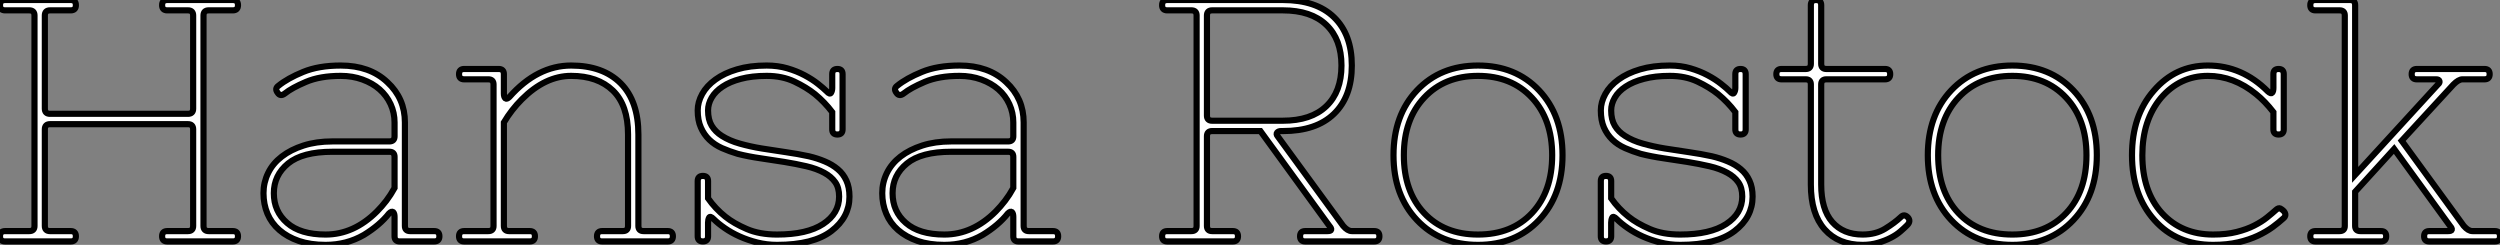 <?xml version="1.0" standalone="no"?>
<svg xmlns="http://www.w3.org/2000/svg" viewBox="2.58 -39.2 405.9 39.76"><rect x="2.58" y="-39.2" width="405.9" height="39.76" fill="#808080" stroke="none"/><path d="M33.94-21.56L33.94-36.68Q33.94-37.52 33.10-37.52L33.10-37.52L29.74-37.52Q28.90-37.52 28.90-38.36L28.90-38.36Q28.90-39.20 29.74-39.20L29.74-39.20L40.38-39.20Q41.22-39.20 41.22-38.36L41.22-38.36Q41.22-37.52 40.38-37.52L40.38-37.52L36.46-37.52Q35.62-37.52 35.62-36.68L35.62-36.68L35.62-2.52Q35.62-1.68 36.46-1.68L36.46-1.68L40.38-1.68Q41.22-1.68 41.22-0.84L41.22-0.84Q41.22 0 40.38 0L40.38 0L29.74 0Q28.90 0 28.90-0.84L28.90-0.84Q28.90-1.68 29.74-1.68L29.74-1.68L33.10-1.68Q33.94-1.68 33.94-2.52L33.94-2.52L33.94-18.20Q33.94-19.04 33.10-19.04L33.10-19.04L10.70-19.04Q9.86-19.04 9.86-18.20L9.86-18.20L9.86-2.52Q9.86-1.68 10.70-1.68L10.70-1.68L14.06-1.68Q14.90-1.68 14.90-0.84L14.90-0.84Q14.90 0 14.06 0L14.06 0L3.42 0Q2.58 0 2.58-0.84L2.58-0.84Q2.58-1.68 3.42-1.68L3.42-1.68L7.34-1.68Q8.18-1.68 8.18-2.52L8.18-2.52L8.18-36.68Q8.18-37.52 7.34-37.52L7.34-37.52L3.42-37.52Q2.58-37.52 2.58-38.36L2.58-38.36Q2.58-39.20 3.42-39.20L3.42-39.20L14.06-39.20Q14.90-39.20 14.90-38.36L14.90-38.36Q14.90-37.52 14.06-37.52L14.06-37.52L10.70-37.52Q9.86-37.52 9.86-36.68L9.86-36.68L9.86-21.56Q9.86-20.72 10.70-20.72L10.70-20.72L33.10-20.72Q33.94-20.72 33.94-21.56L33.94-21.56ZM66.64-8.68L66.64-13.72Q66.64-14.56 65.80-14.56L65.80-14.56L56.56-14.56Q51.69-14.56 49.36-12.66Q47.04-10.75 47.04-7.84L47.04-7.84Q47.04-4.87 49.20-3.00Q51.35-1.12 55.44-1.12L55.44-1.12Q60.03-1.12 63.78-4.87L63.78-4.87Q64.57-5.66 65.30-6.61Q66.02-7.56 66.64-8.68L66.64-8.68ZM57.90-28.56L57.90-28.56Q62.61-28.56 65.46-25.87L65.46-25.87Q68.32-23.24 68.32-19.32L68.32-19.32L68.32-2.52Q68.32-1.68 69.16-1.68L69.16-1.68L73.08-1.68Q73.92-1.68 73.92-0.84L73.92-0.84Q73.92 0 73.08 0L73.08 0L67.48 0Q66.64 0 66.64-0.84L66.64-0.84L66.64-3.98Q66.64-4.54 66.42-4.76Q66.19-4.98 65.74-4.54L65.74-4.54Q64.23-2.63 61.66-1.06L61.66-1.06Q58.86 0.56 55.44 0.56L55.44 0.56Q52.98 0.56 51.10-0.08Q49.22-0.73 47.94-1.85Q46.65-2.97 46.00-4.51Q45.36-6.05 45.36-7.84L45.36-7.84Q45.36-9.58 46.12-11.12Q46.87-12.66 48.33-13.78Q49.78-14.90 51.86-15.57Q53.93-16.24 56.56-16.24L56.56-16.24L65.80-16.24Q66.64-16.24 66.64-17.08L66.64-17.08L66.64-19.32Q66.64-20.89 66.00-22.29Q65.35-23.69 64.20-24.70Q63.06-25.70 61.43-26.29Q59.81-26.88 57.90-26.88L57.90-26.88Q54.54-26.88 52.25-25.90Q49.95-24.92 48.83-24.02L48.83-24.02Q48.10-23.46 47.66-24.14L47.66-24.14Q47.15-24.81 47.77-25.26L47.77-25.26Q49.28-26.49 51.80-27.52Q54.32-28.56 57.90-28.56ZM77.95-1.68L77.95-1.68L81.87-1.68Q82.71-1.68 82.71-2.52L82.71-2.52L82.71-25.48Q82.71-26.32 81.87-26.32L81.87-26.32L77.95-26.32Q77.11-26.32 77.11-27.16Q77.11-28 77.95-28L77.95-28L83.55-28Q84.39-28 84.39-27.16L84.39-27.16L84.39-24.02Q84.39-23.46 84.62-23.24Q84.84-23.02 85.29-23.46L85.29-23.46Q89.82-28.56 95.31-28.56L95.31-28.56Q100.46-28.56 103.35-25.68Q106.23-22.79 106.23-17.36L106.23-17.36L106.23-2.52Q106.23-1.68 107.07-1.68L107.07-1.68L110.99-1.68Q111.83-1.68 111.83-0.84Q111.83 0 110.99 0L110.99 0L100.35 0Q99.51 0 99.51-0.84Q99.51-1.68 100.35-1.68L100.35-1.68L103.71-1.68Q104.55-1.68 104.55-2.52L104.55-2.52L104.55-17.36Q104.55-22.12 102.09-24.50Q99.62-26.88 95.31-26.88L95.31-26.88Q91.11-26.88 87.30-23.07L87.30-23.07Q85.62-21.39 84.39-19.32L84.39-19.32L84.39-2.52Q84.39-1.68 85.23-1.68L85.23-1.68L88.59-1.68Q89.43-1.68 89.43-0.84Q89.43 0 88.59 0L88.59 0L77.95 0Q77.11 0 77.11-0.84Q77.11-1.68 77.95-1.68ZM128.74-1.12L128.74-1.12Q133.62-1.12 136.22-2.83Q138.82-4.54 138.82-7.28L138.82-7.28Q138.82-8.74 138.18-9.63Q137.54-10.53 136.42-11.14L136.42-11.14Q135.18-11.82 133.50-12.21Q131.82-12.60 129.92-12.91Q128.02-13.22 126.06-13.50Q124.10-13.78 122.36-14.22L122.36-14.22Q121.02-14.62 119.81-15.15Q118.61-15.68 117.74-16.52Q116.87-17.36 116.37-18.51Q115.86-19.66 115.86-21.28L115.86-21.28Q115.86-22.62 116.59-23.94Q117.32-25.26 118.75-26.29Q120.18-27.33 122.25-27.94Q124.32-28.56 127.06-28.56L127.06-28.56Q128.86-28.56 130.40-28.11Q131.94-27.66 133.20-26.99Q134.46-26.32 135.38-25.59Q136.30-24.86 136.81-24.36L136.81-24.36Q137.31-23.80 137.51-24.14Q137.70-24.47 137.70-24.92L137.70-24.92L137.70-27.16Q137.70-28 138.54-28L138.54-28Q139.38-28 139.38-27.16L139.38-27.16L139.38-18.20Q139.38-17.36 138.54-17.36L138.54-17.36Q137.70-17.36 137.70-18.20L137.70-18.20L137.70-21Q136.47-22.62 134.90-23.91L134.90-23.91Q133.50-25.03 131.54-25.96Q129.58-26.88 127.06-26.88L127.06-26.88Q124.66-26.88 122.86-26.40Q121.07-25.93 119.90-25.14Q118.72-24.36 118.13-23.35Q117.54-22.34 117.54-21.28L117.54-21.28Q117.54-19.77 118.13-18.79Q118.72-17.81 119.78-17.14L119.78-17.14Q121.02-16.35 122.70-15.88Q124.38-15.40 126.28-15.09Q128.18-14.78 130.14-14.50Q132.10-14.22 133.90-13.83L133.90-13.83Q135.30-13.50 136.50-12.99Q137.70-12.49 138.60-11.73Q139.50-10.98 140-9.88Q140.50-8.79 140.50-7.28L140.50-7.28Q140.50-3.92 137.56-1.68Q134.62 0.56 128.74 0.56L128.74 0.56Q127.06 0.56 125.52 0.17Q123.98-0.22 122.67-0.81Q121.35-1.40 120.26-2.16Q119.17-2.91 118.44-3.64L118.44-3.64Q117.88-4.20 117.71-3.86Q117.54-3.53 117.54-3.08L117.54-3.08L117.54-0.84Q117.54 0 116.70 0L116.70 0Q115.86 0 115.86-0.84L115.86-0.84L115.86-9.80Q115.86-10.64 116.70-10.64L116.70-10.64Q117.54-10.64 117.54-9.80L117.54-9.80L117.54-7Q118.72-5.32 120.34-4.03L120.34-4.03Q121.74-2.91 123.82-2.02Q125.89-1.12 128.74-1.12ZM167.10-8.68L167.10-13.72Q167.10-14.56 166.26-14.56L166.26-14.56L157.02-14.56Q152.15-14.56 149.83-12.66Q147.50-10.75 147.50-7.84L147.50-7.84Q147.50-4.87 149.66-3.00Q151.82-1.12 155.90-1.12L155.90-1.12Q160.50-1.12 164.25-4.87L164.25-4.87Q165.03-5.66 165.76-6.61Q166.49-7.56 167.10-8.68L167.10-8.68ZM158.37-28.56L158.37-28.56Q163.07-28.56 165.93-25.87L165.93-25.87Q168.78-23.24 168.78-19.32L168.78-19.32L168.78-2.52Q168.78-1.68 169.62-1.68L169.62-1.68L173.54-1.68Q174.38-1.68 174.38-0.84L174.38-0.84Q174.38 0 173.54 0L173.54 0L167.94 0Q167.10 0 167.10-0.84L167.10-0.84L167.10-3.98Q167.10-4.54 166.88-4.76Q166.66-4.98 166.21-4.54L166.21-4.54Q164.70-2.63 162.12-1.06L162.12-1.06Q159.32 0.56 155.90 0.56L155.90 0.56Q153.44 0.56 151.56-0.08Q149.69-0.73 148.40-1.85Q147.11-2.97 146.47-4.51Q145.82-6.05 145.82-7.84L145.82-7.84Q145.82-9.58 146.58-11.12Q147.34-12.66 148.79-13.78Q150.25-14.90 152.32-15.57Q154.39-16.24 157.02-16.24L157.02-16.24L166.26-16.24Q167.10-16.24 167.10-17.08L167.10-17.08L167.10-19.32Q167.10-20.89 166.46-22.29Q165.82-23.69 164.67-24.70Q163.52-25.70 161.90-26.29Q160.27-26.88 158.37-26.88L158.37-26.88Q155.01-26.88 152.71-25.90Q150.42-24.92 149.30-24.02L149.30-24.02Q148.57-23.46 148.12-24.14L148.12-24.14Q147.62-24.81 148.23-25.26L148.23-25.26Q149.74-26.49 152.26-27.52Q154.78-28.56 158.37-28.56Z" fill="white" stroke="black" transform="scale(1,1)"/><path d="M199.38-19.60L210.86-19.60Q215.45-19.60 217.91-21.95Q220.38-24.30 220.38-28.56L220.38-28.56Q220.38-32.82 217.91-35.17Q215.45-37.52 210.86-37.52L210.86-37.52L199.38-37.52Q198.54-37.52 198.54-36.68L198.54-36.68L198.54-20.44Q198.54-19.60 199.38-19.60L199.38-19.60ZM198.54-17.08L198.54-2.52Q198.54-1.68 199.38-1.68L199.38-1.68L202.74-1.68Q203.58-1.68 203.58-0.84L203.58-0.84Q203.58 0 202.74 0L202.74 0L192.10 0Q191.26 0 191.26-0.84L191.26-0.84Q191.26-1.68 192.10-1.68L192.10-1.68L196.02-1.68Q196.86-1.68 196.86-2.52L196.86-2.52L196.86-36.68Q196.86-37.52 196.02-37.52L196.02-37.52L192.10-37.52Q191.26-37.52 191.26-38.36L191.26-38.36Q191.26-39.20 192.10-39.20L192.10-39.20L210.86-39.20Q216.29-39.20 219.17-36.40Q222.06-33.60 222.06-28.56L222.06-28.56Q222.06-23.52 219.17-20.72Q216.29-17.92 210.86-17.92L210.86-17.92L210.58-17.92Q210.13-17.92 209.93-17.67Q209.74-17.42 210.02-17.08L210.02-17.08L220.66-2.52Q221.38-1.68 222.06-1.68L222.06-1.68L225.70-1.68Q226.54-1.68 226.54-0.84L226.54-0.84Q226.54 0 225.70 0L225.70 0L214.50 0Q213.66 0 213.66-0.84L213.66-0.84Q213.66-1.68 214.50-1.68L214.50-1.68L218.14-1.68Q219.14-1.68 218.42-2.52L218.42-2.52L207.22-17.92L199.38-17.92Q198.54-17.92 198.54-17.08L198.54-17.08ZM232.64-3.47Q228.83-7.50 228.83-14Q228.83-20.50 232.64-24.53Q236.45-28.56 242.55-28.56Q248.66-28.56 252.46-24.53Q256.27-20.50 256.27-14Q256.27-7.50 252.46-3.47Q248.66 0.56 242.55 0.56Q236.45 0.56 232.64-3.47ZM230.51-14L230.51-14Q230.51-8.12 233.79-4.62Q237.06-1.12 242.55-1.12Q248.04-1.12 251.32-4.62Q254.59-8.12 254.59-14L254.59-14Q254.59-19.82 251.29-23.35Q247.98-26.88 242.55-26.88Q237.12-26.88 233.82-23.35Q230.51-19.82 230.51-14ZM275.37-1.12L275.37-1.12Q280.24-1.12 282.84-2.83Q285.45-4.54 285.45-7.28L285.45-7.28Q285.45-8.74 284.80-9.63Q284.16-10.53 283.04-11.14L283.04-11.14Q281.81-11.82 280.13-12.21Q278.45-12.60 276.54-12.91Q274.64-13.22 272.68-13.50Q270.72-13.78 268.98-14.22L268.98-14.22Q267.64-14.62 266.44-15.15Q265.23-15.68 264.36-16.52Q263.50-17.36 262.99-18.51Q262.49-19.66 262.49-21.28L262.49-21.28Q262.49-22.62 263.22-23.94Q263.94-25.26 265.37-26.29Q266.80-27.33 268.87-27.94Q270.94-28.56 273.69-28.56L273.69-28.56Q275.48-28.56 277.02-28.11Q278.56-27.66 279.82-26.99Q281.08-26.32 282.00-25.59Q282.93-24.86 283.43-24.36L283.43-24.36Q283.94-23.80 284.13-24.14Q284.33-24.47 284.33-24.92L284.33-24.92L284.33-27.16Q284.33-28 285.17-28L285.17-28Q286.01-28 286.01-27.16L286.01-27.16L286.01-18.20Q286.01-17.36 285.17-17.36L285.17-17.36Q284.33-17.36 284.33-18.20L284.33-18.20L284.33-21Q283.10-22.62 281.53-23.91L281.53-23.91Q280.13-25.03 278.17-25.96Q276.21-26.88 273.69-26.88L273.69-26.88Q271.28-26.88 269.49-26.40Q267.70-25.93 266.52-25.14Q265.34-24.36 264.76-23.35Q264.17-22.34 264.17-21.28L264.17-21.28Q264.17-19.77 264.76-18.79Q265.34-17.81 266.41-17.14L266.41-17.14Q267.64-16.35 269.32-15.88Q271.00-15.40 272.90-15.09Q274.81-14.78 276.77-14.50Q278.73-14.22 280.52-13.83L280.52-13.83Q281.92-13.50 283.12-12.99Q284.33-12.49 285.22-11.73Q286.12-10.98 286.62-9.88Q287.13-8.79 287.13-7.28L287.13-7.28Q287.13-3.92 284.19-1.68Q281.25 0.56 275.37 0.56L275.37 0.56Q273.69 0.56 272.15 0.17Q270.61-0.22 269.29-0.81Q267.98-1.40 266.88-2.16Q265.79-2.91 265.06-3.64L265.06-3.64Q264.50-4.20 264.34-3.86Q264.17-3.53 264.17-3.08L264.17-3.08L264.17-0.84Q264.17 0 263.33 0L263.33 0Q262.49 0 262.49-0.84L262.49-0.84L262.49-9.80Q262.49-10.64 263.33-10.64L263.33-10.64Q264.17-10.64 264.17-9.80L264.17-9.80L264.17-7Q265.34-5.32 266.97-4.03L266.97-4.03Q268.37-2.91 270.44-2.02Q272.51-1.12 275.37-1.12ZM304.99-1.12L304.99-1.12Q307.12-1.12 308.66-2.07Q310.20-3.02 311.15-3.92L311.15-3.92Q311.49-4.26 311.77-4.23Q312.05-4.20 312.33-3.92L312.33-3.92Q312.89-3.30 312.22-2.63L312.22-2.63Q311.77-2.18 311.12-1.62Q310.48-1.06 309.56-0.59Q308.63-0.11 307.48 0.22Q306.34 0.56 304.99 0.56L304.99 0.56Q301.07 0.56 298.83-1.96Q296.59-4.48 296.59-9.24L296.59-9.24L296.59-25.48Q296.59-26.32 295.75-26.32L295.75-26.32L291.83-26.32Q290.99-26.32 290.99-27.16L290.99-27.16Q290.99-28 291.83-28L291.83-28L295.75-28Q296.59-28 296.59-28.84L296.59-28.84L296.59-38.36Q296.59-39.20 297.43-39.20L297.43-39.20Q298.27-39.20 298.27-38.36L298.27-38.36L298.27-28.84Q298.27-28 299.11-28L299.11-28L308.63-28Q309.47-28 309.47-27.16L309.47-27.16Q309.47-26.32 308.63-26.32L308.63-26.32L299.11-26.32Q298.27-26.32 298.27-25.48L298.27-25.48L298.27-9.24Q298.27-5.21 300.06-3.16Q301.86-1.12 304.99-1.12ZM319.38-3.47Q315.58-7.50 315.58-14Q315.58-20.50 319.38-24.53Q323.19-28.56 329.30-28.56Q335.40-28.56 339.21-24.53Q343.02-20.50 343.02-14Q343.02-7.50 339.21-3.47Q335.40 0.56 329.30 0.56Q323.19 0.56 319.38-3.47ZM317.26-14L317.26-14Q317.26-8.12 320.53-4.62Q323.81-1.12 329.30-1.12Q334.78-1.12 338.06-4.62Q341.34-8.12 341.34-14L341.34-14Q341.34-19.82 338.03-23.35Q334.73-26.88 329.30-26.88Q323.86-26.88 320.56-23.35Q317.26-19.82 317.26-14ZM361.89 0.56L361.89 0.56Q355.95 0.56 352.37-3.47L352.37-3.47Q348.73-7.56 348.73-14L348.73-14Q348.73-20.44 352.26-24.47L352.26-24.47Q355.78-28.56 361.05-28.56L361.05-28.56Q366.59-28.56 370.79-24.36L370.79-24.36Q371.30-23.91 371.49-24.14Q371.69-24.36 371.69-24.92L371.69-24.92L371.69-27.16Q371.69-28 372.53-28L372.53-28Q373.37-28 373.37-27.16L373.37-27.16L373.37-18.20Q373.37-17.36 372.53-17.36L372.53-17.36Q371.69-17.36 371.69-18.20L371.69-18.20L371.69-21Q370.34-22.74 368.89-23.91L368.89-23.91Q365.25-26.88 361.05-26.88L361.05-26.88Q356.51-26.88 353.43-23.30L353.43-23.30Q350.41-19.66 350.41-14L350.41-14Q350.41-8.12 353.60-4.59L353.60-4.59Q356.79-1.12 361.89-1.12L361.89-1.12Q364.07-1.12 365.72-1.54Q367.38-1.96 368.58-2.58Q369.78-3.19 370.65-3.89Q371.52-4.59 372.14-5.15L372.14-5.15Q372.53-5.49 372.81-5.35Q373.09-5.21 373.37-4.93L373.37-4.93Q373.93-4.26 373.31-3.75L373.31-3.75Q372.58-3.08 371.55-2.32Q370.51-1.57 369.14-0.92Q367.77-0.28 365.98 0.14Q364.18 0.56 361.89 0.56ZM378.52-1.68L378.52-1.68L382.44-1.68Q383.28-1.68 383.28-2.52L383.28-2.52L383.28-36.68Q383.28-37.52 382.44-37.52L382.44-37.52L378.52-37.52Q377.68-37.52 377.68-38.36Q377.68-39.20 378.52-39.20L378.52-39.20L384.12-39.20Q384.96-39.20 384.96-38.36L384.96-38.36L384.96-10.81L398.40-25.48Q398.74-25.76 398.65-26.04Q398.57-26.32 398.12-26.32L398.12-26.32L394.98-26.32Q394.14-26.32 394.14-27.16Q394.14-28 394.98-28L394.98-28L405.96-28Q406.80-28 406.80-27.16Q406.80-26.32 405.96-26.32L405.96-26.32L402.38-26.32Q401.76-26.32 400.92-25.48L400.92-25.48L392.52-16.35L402.60-2.52Q403.33-1.68 404.00-1.68L404.00-1.68L407.64-1.68Q408.48-1.68 408.48-0.84Q408.48 0 407.64 0L407.64 0L397.00 0Q396.16 0 396.16-0.84Q396.16-1.68 397.00-1.68L397.00-1.68L400.08-1.68Q401.09-1.68 400.36-2.52L400.36-2.52L391.29-15.01L384.96-8.06L384.96-2.52Q384.96-1.68 385.80-1.68L385.80-1.68L389.16-1.68Q390.00-1.68 390.00-0.84Q390.00 0 389.16 0L389.16 0L378.52 0Q377.68 0 377.68-0.84Q377.68-1.68 378.52-1.68Z" fill="white" stroke="black" transform="scale(1,1)"/></svg>